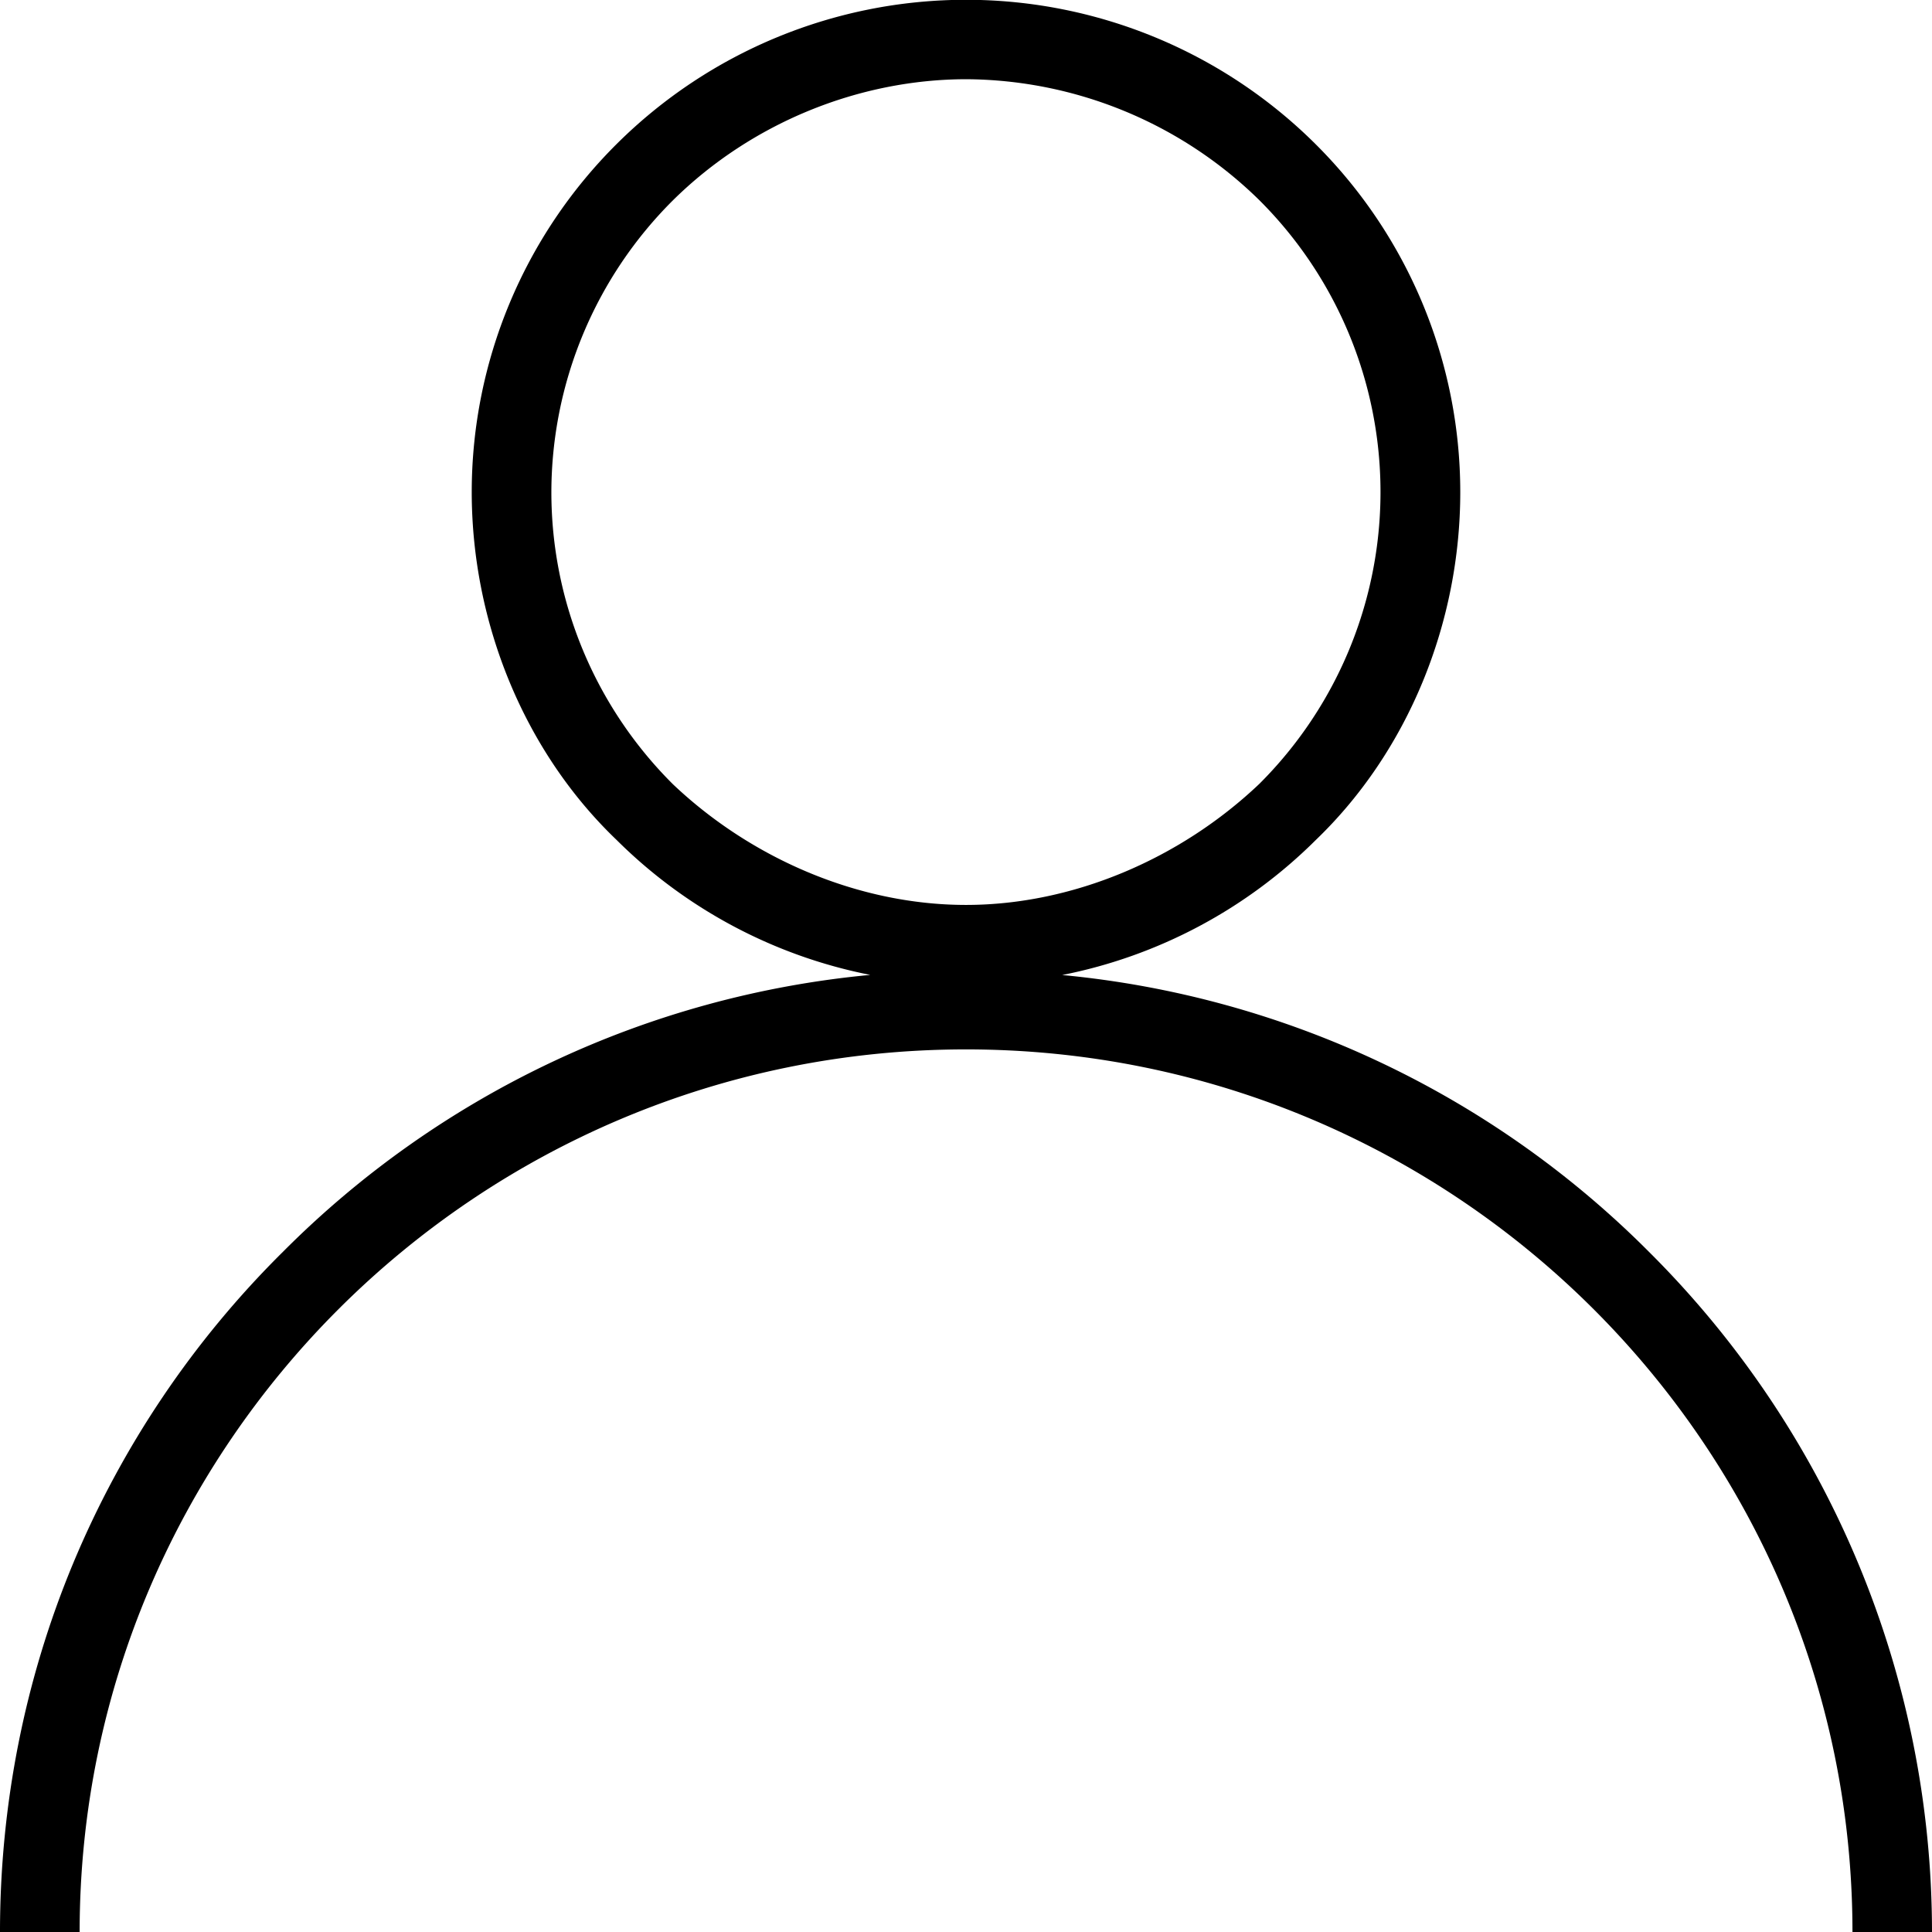 <svg xmlns="http://www.w3.org/2000/svg" width="18" height="18" viewBox="0 0 18 18"><g><g><g><path d="M5.745 7.826C4.882 7 4.396 5.801 4.395 4.586c0-1.217.485-2.383 1.349-3.243a4.615 4.615 0 0 1 6.513 0 4.575 4.575 0 0 1 1.348 3.242c0 1.217-.485 2.415-1.348 3.243a4.613 4.613 0 0 1-2.361 1.256 8.898 8.898 0 0 1 5.468 2.58A8.942 8.942 0 0 1 18 18h-.741c0-4.535-3.704-8.223-8.259-8.223C4.446 9.777.742 13.465.742 18H0c0-1.177.228-2.344.68-3.431a8.9 8.9 0 0 1 1.956-2.906 8.891 8.891 0 0 1 5.472-2.58 4.617 4.617 0 0 1-2.363-1.257zm.525-5.96a3.843 3.843 0 0 0-1.133 2.72c0 1.02.407 1.998 1.132 2.72C7 8 8 8.431 9 8.431c1 0 2-.432 2.732-1.127a3.839 3.839 0 0 0 0-5.44A3.93 3.93 0 0 0 9 .738C8 .74 7 1.145 6.27 1.866z"/></g></g></g></svg>